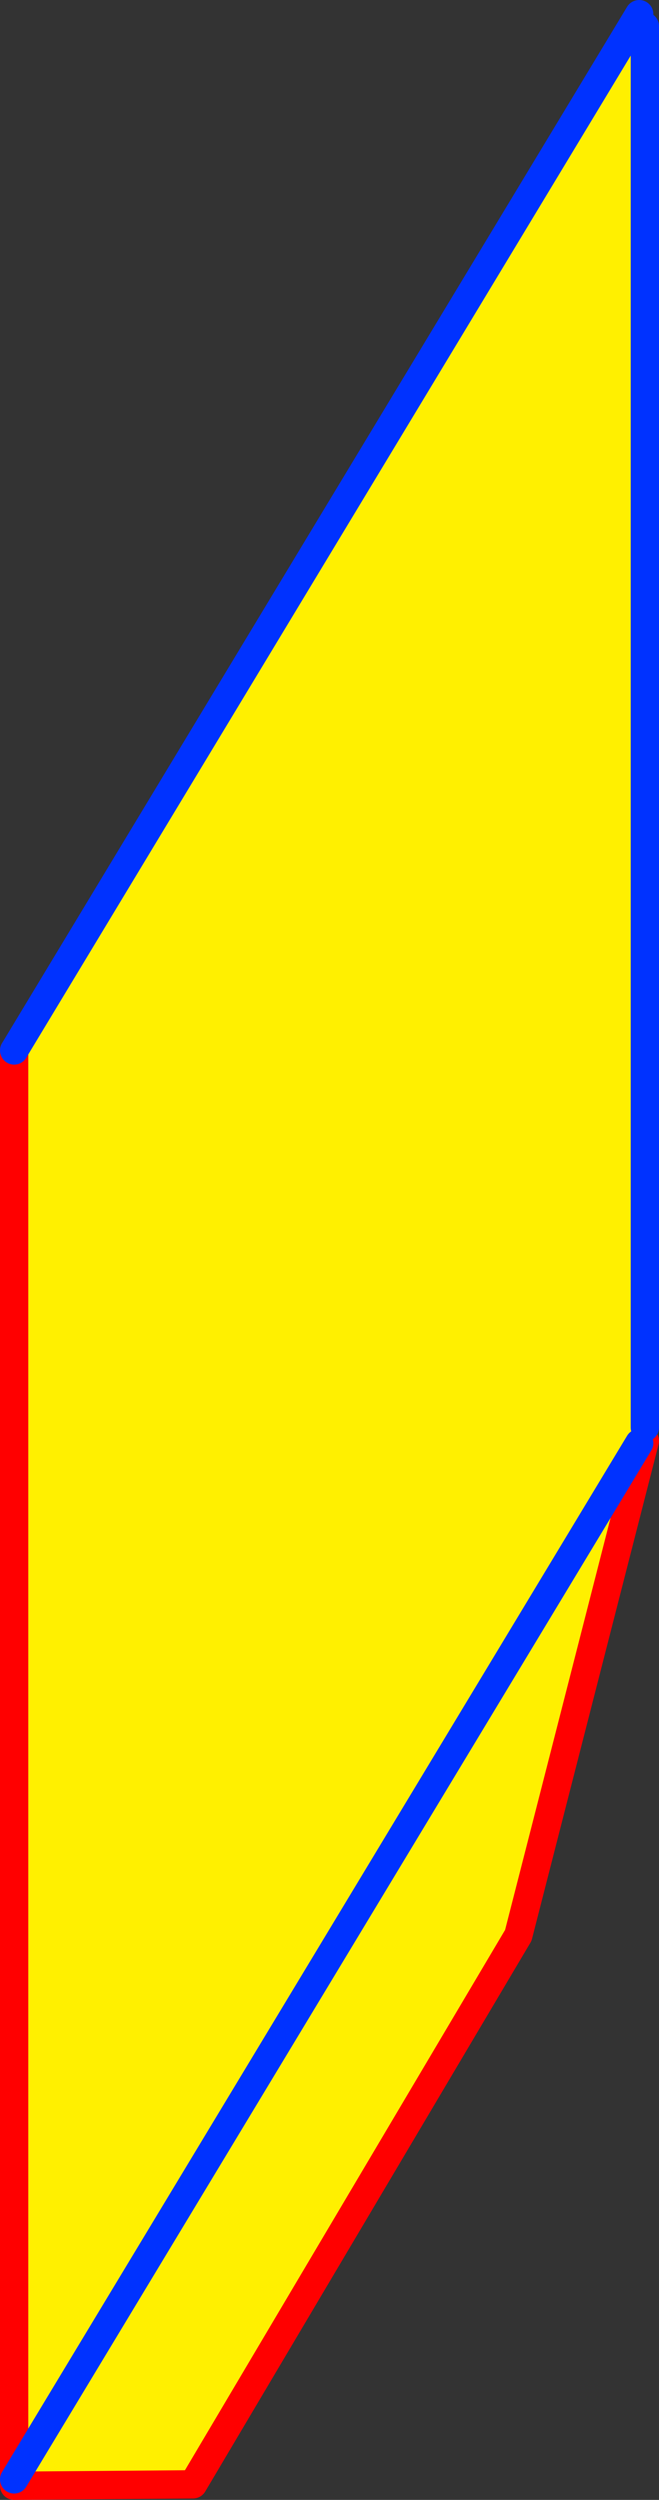 <?xml version="1.0" encoding="UTF-8" standalone="no"?>
<svg xmlns:xlink="http://www.w3.org/1999/xlink" height="176.7px" width="46.6px" xmlns="http://www.w3.org/2000/svg">
  <rect width="100%" height="100%" fill="#333333" stroke="none"/>
  <g transform="matrix(1.0, 0.0, 0.0, 1.0, -207.85, -235.9)">
    <path d="M253.05 236.9 L253.45 237.75 253.45 336.8 253.3 337.35 253.45 337.75 244.5 372.7 221.5 411.5 208.85 411.6 208.85 411.15 208.85 310.15 253.05 236.9 M208.85 411.15 L253.05 337.9 208.85 411.15" fill="#fff000" fill-rule="evenodd" stroke="none"/>
    <path d="M253.45 337.75 L244.5 372.7 221.5 411.5 208.85 411.6 208.85 411.15 208.85 310.15" fill="none" stroke="#ff0000" stroke-linecap="round" stroke-linejoin="round" stroke-width="2.0"/>
    <path d="M253.45 237.75 L253.45 336.8 M208.85 310.15 L253.05 236.9 M253.05 337.9 L208.85 411.15" fill="none" stroke="#0032ff" stroke-linecap="round" stroke-linejoin="round" stroke-width="2.0"/>
  </g>
</svg>
